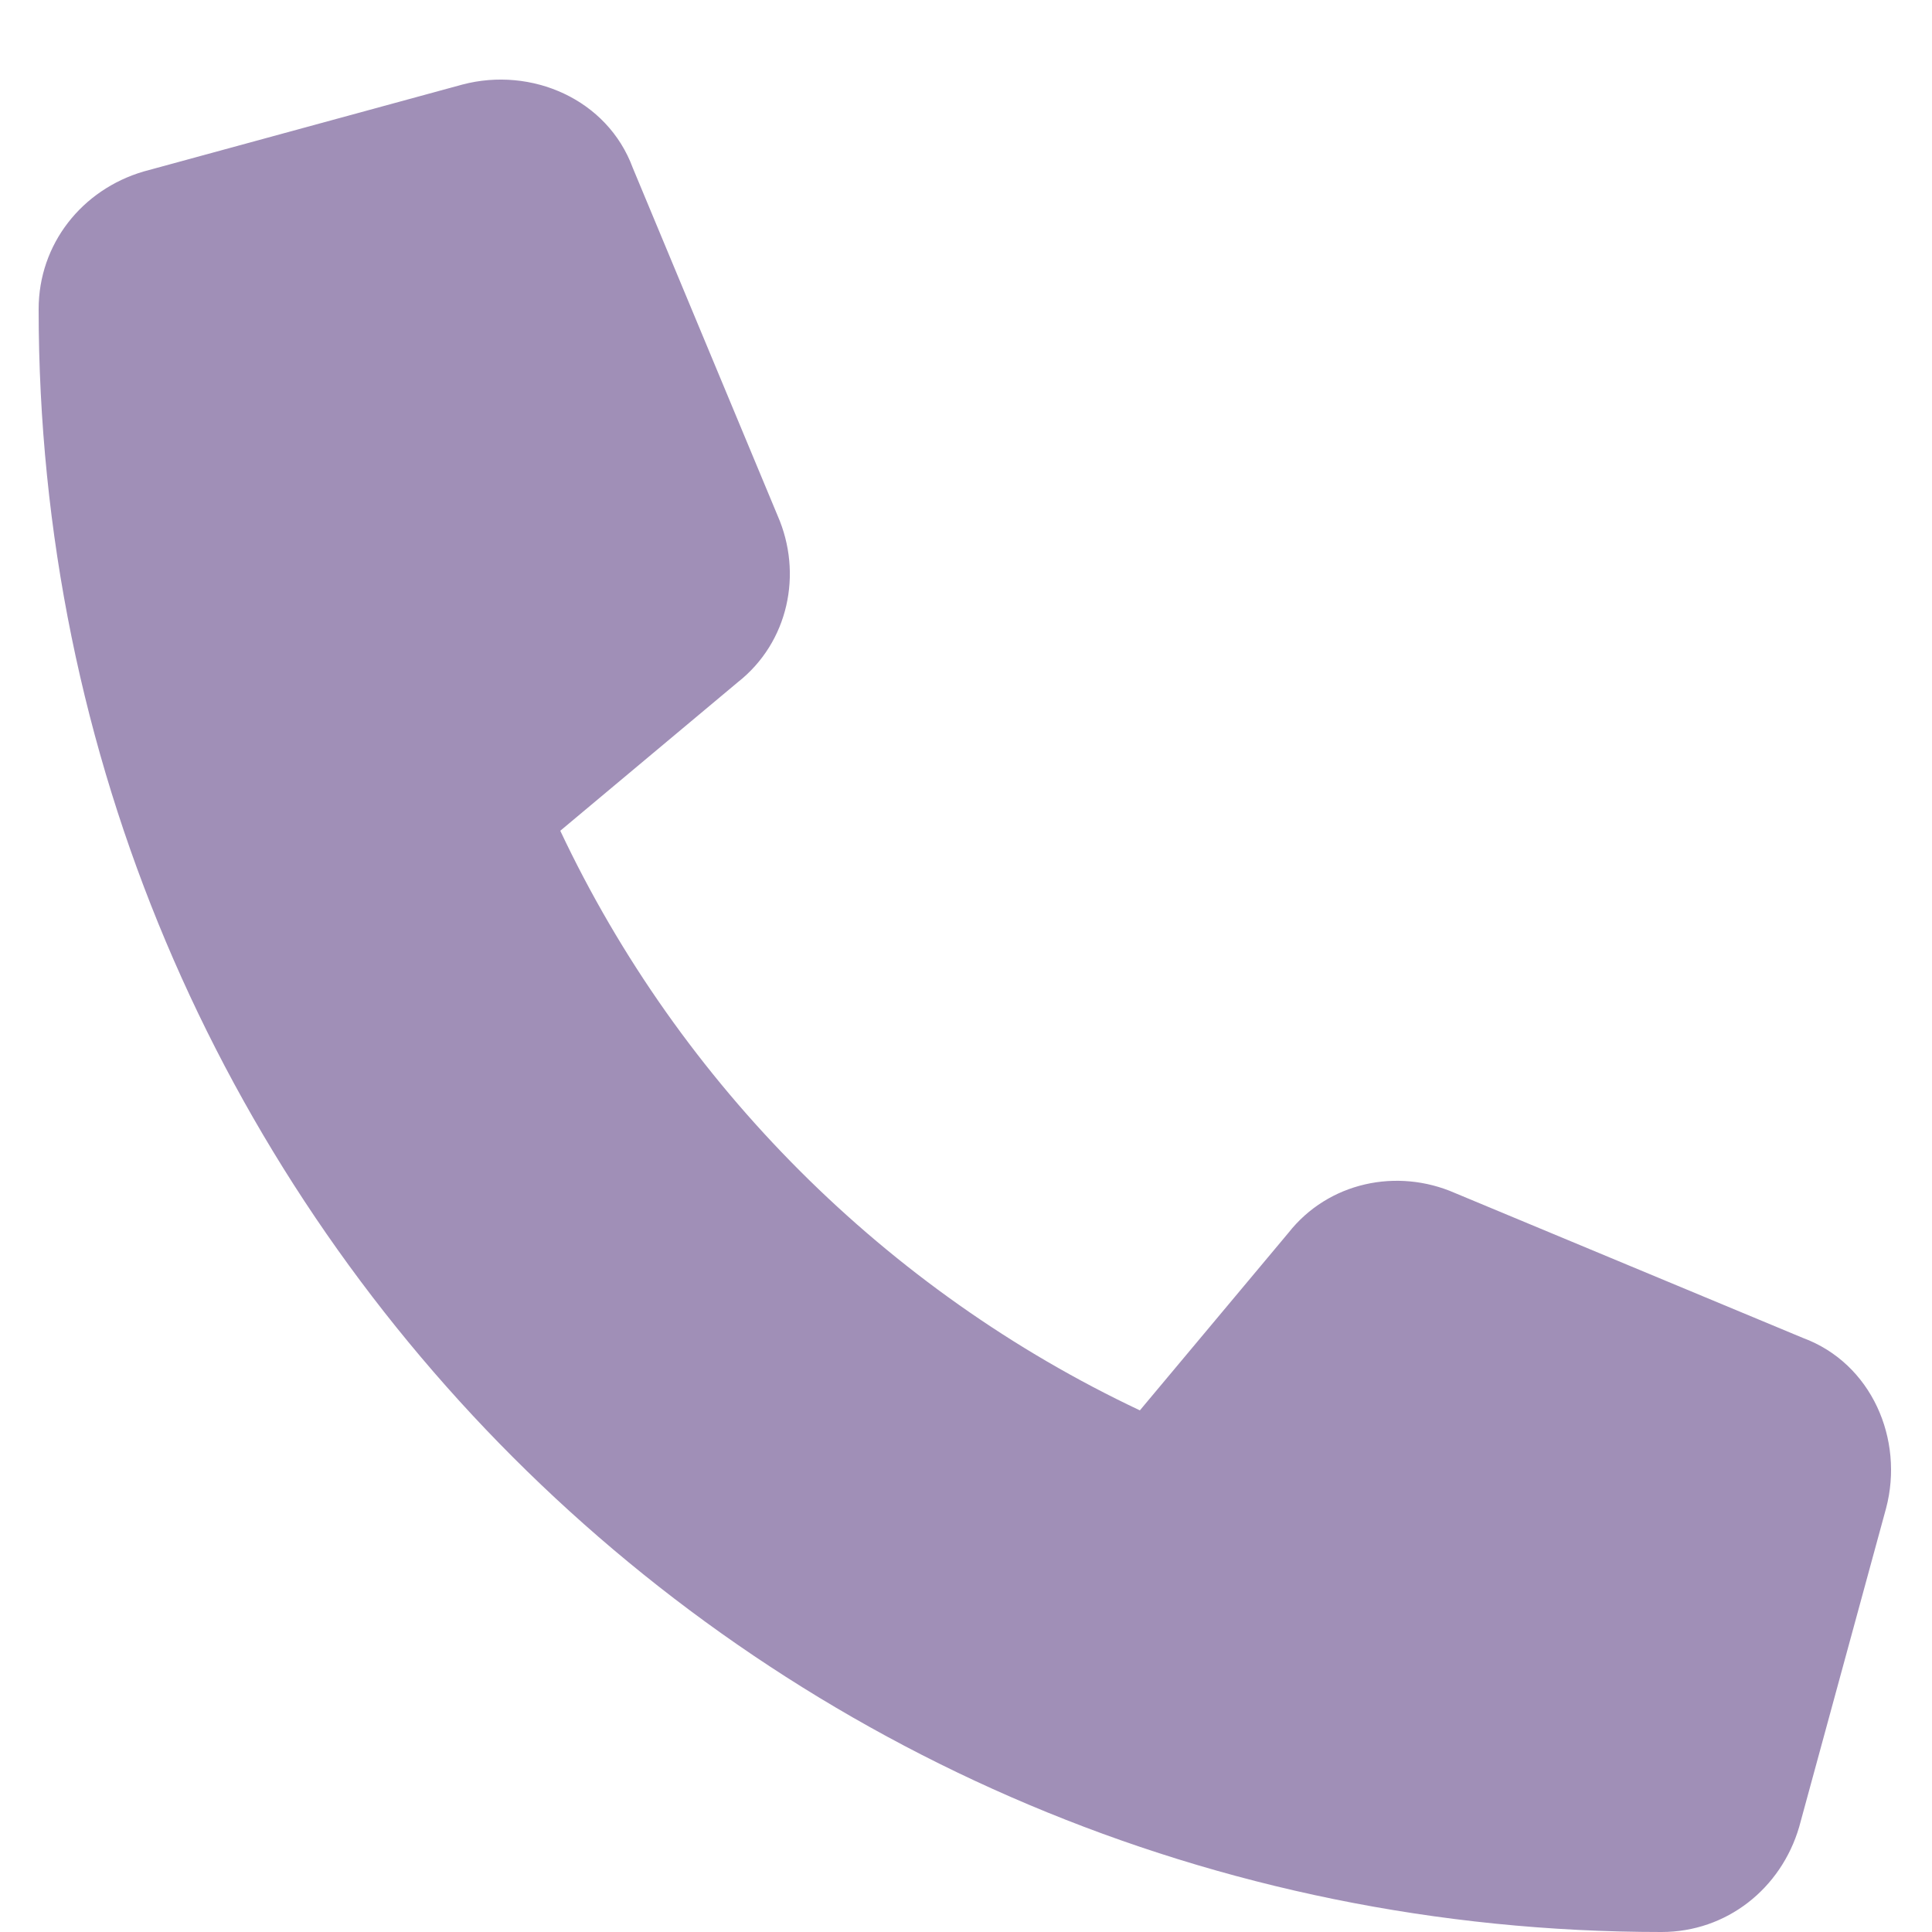 <svg width="25" height="25" viewBox="0 0 25 25" fill="#A08FB7" xmlns="http://www.w3.org/2000/svg">
<path d="M8.188 2.172L10.062 6.672C10.391 7.422 10.203 8.312 9.547 8.828L7.25 10.75C8.797 14.031 11.469 16.703 14.75 18.25L16.672 15.953C17.188 15.297 18.078 15.109 18.828 15.438L23.328 17.312C24.219 17.641 24.641 18.625 24.406 19.516L23.281 23.641C23.047 24.438 22.344 25 21.5 25C9.875 25 0.5 15.625 0.5 4C0.5 3.156 1.062 2.453 1.859 2.219L5.984 1.094C6.875 0.859 7.859 1.281 8.188 2.172Z"/>
</svg>
